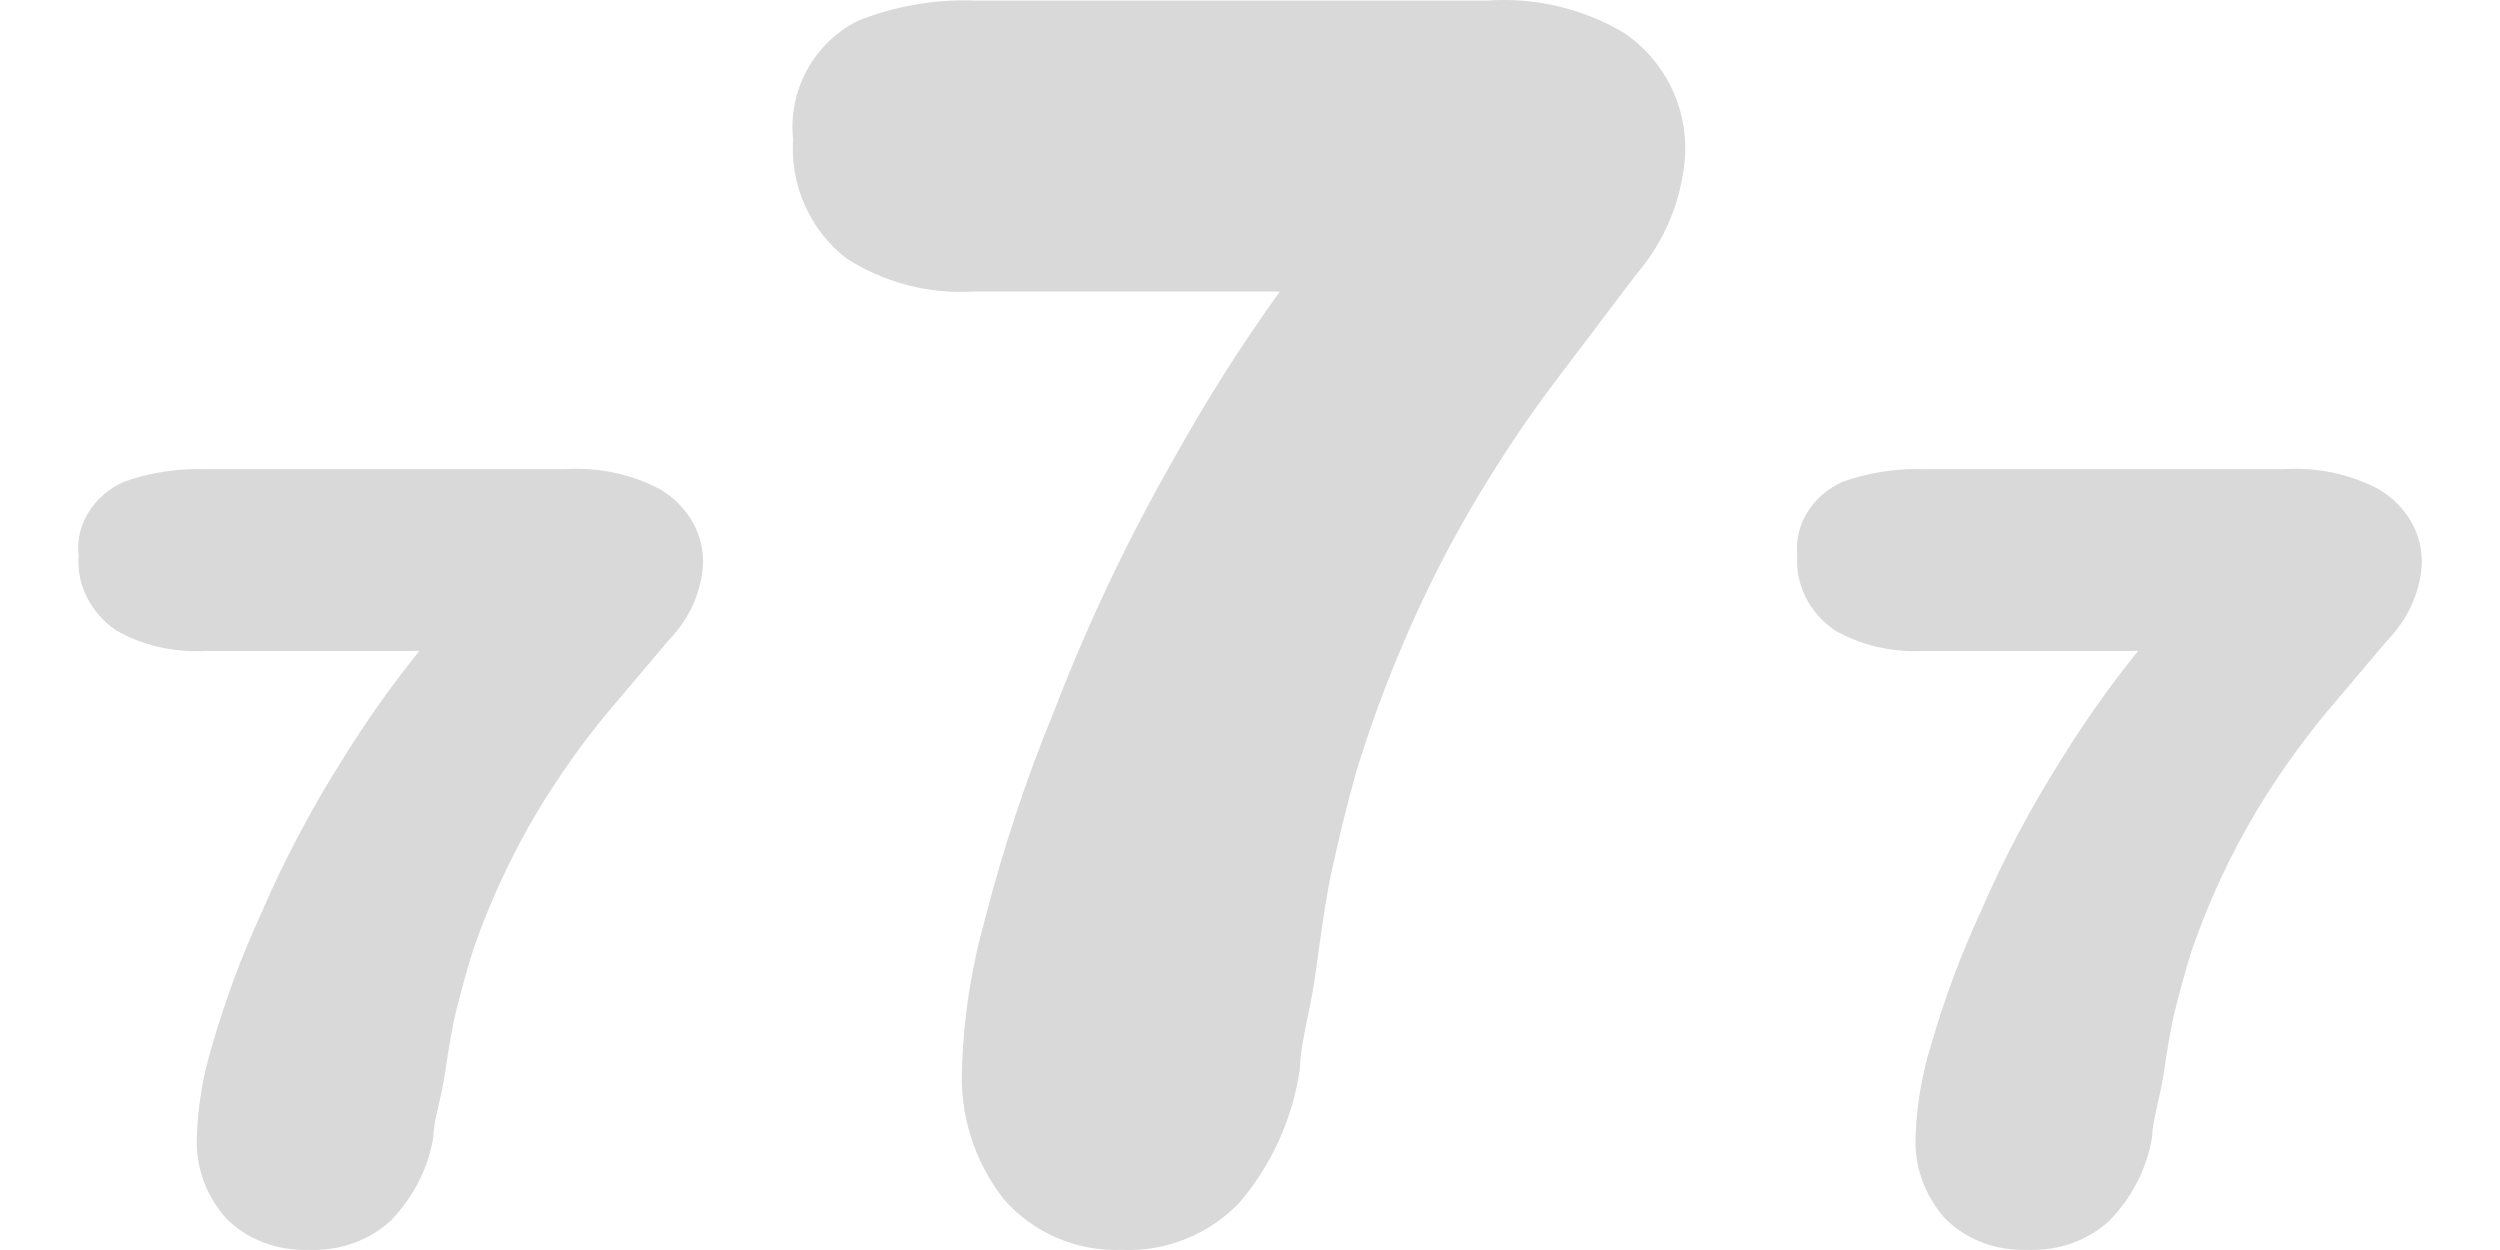 <svg width="16" height="8" viewBox="0 0 16 8" fill="none" xmlns="http://www.w3.org/2000/svg">
<path fill-rule="evenodd" clip-rule="evenodd" d="M10.392 0.209C10.127 0.053 9.821 -0.019 9.514 0.004H6.248C5.989 -0.007 5.732 0.037 5.491 0.133C5.353 0.202 5.239 0.312 5.165 0.448C5.091 0.584 5.059 0.739 5.076 0.893C5.066 1.038 5.092 1.183 5.152 1.316C5.211 1.448 5.302 1.564 5.416 1.653C5.659 1.809 5.945 1.884 6.233 1.866H8.191C7.94 2.214 7.711 2.577 7.503 2.953C7.211 3.465 6.959 3.998 6.747 4.549C6.567 4.986 6.418 5.436 6.301 5.894C6.216 6.199 6.167 6.512 6.157 6.829C6.141 7.133 6.235 7.432 6.422 7.672C6.515 7.78 6.632 7.865 6.763 7.922C6.894 7.978 7.035 8.005 7.178 7.999C7.318 8.006 7.458 7.982 7.589 7.929C7.719 7.877 7.837 7.797 7.934 7.695C8.141 7.452 8.275 7.154 8.32 6.836C8.32 6.751 8.341 6.648 8.366 6.524V6.524C8.386 6.426 8.409 6.315 8.425 6.19C8.463 5.909 8.493 5.704 8.531 5.537C8.569 5.369 8.614 5.172 8.683 4.929C8.836 4.432 9.036 3.951 9.28 3.492C9.464 3.152 9.671 2.824 9.9 2.512L10.475 1.752C10.658 1.539 10.766 1.273 10.785 0.992C10.792 0.839 10.76 0.686 10.691 0.549C10.622 0.411 10.519 0.295 10.392 0.209ZM4.224 3.131C4.039 3.033 3.824 2.988 3.61 3.003H1.323C1.143 2.996 0.962 3.023 0.794 3.083C0.697 3.126 0.618 3.195 0.566 3.28C0.513 3.365 0.492 3.462 0.503 3.558C0.496 3.649 0.515 3.74 0.556 3.822C0.598 3.905 0.661 3.978 0.741 4.033C0.911 4.131 1.111 4.177 1.313 4.166H2.684C2.508 4.384 2.347 4.611 2.202 4.845C1.998 5.166 1.821 5.499 1.673 5.843C1.547 6.116 1.443 6.397 1.36 6.684C1.301 6.874 1.267 7.07 1.26 7.268C1.249 7.458 1.314 7.645 1.445 7.795C1.511 7.862 1.592 7.916 1.684 7.951C1.776 7.986 1.875 8.003 1.974 7.999C2.073 8.003 2.171 7.989 2.262 7.956C2.353 7.923 2.436 7.873 2.504 7.809C2.649 7.657 2.743 7.471 2.774 7.273C2.774 7.22 2.788 7.155 2.806 7.078C2.82 7.016 2.836 6.947 2.848 6.869C2.874 6.693 2.895 6.565 2.922 6.46C2.948 6.356 2.98 6.232 3.028 6.08C3.135 5.77 3.275 5.469 3.446 5.183C3.575 4.97 3.72 4.765 3.88 4.57L4.282 4.095C4.41 3.962 4.486 3.795 4.499 3.62C4.504 3.524 4.482 3.429 4.434 3.343C4.385 3.257 4.313 3.184 4.224 3.131ZM14.61 3.003C14.825 2.988 15.039 3.033 15.224 3.131C15.313 3.184 15.385 3.257 15.434 3.343C15.482 3.429 15.504 3.524 15.499 3.62C15.486 3.795 15.41 3.962 15.282 4.095L14.88 4.57C14.72 4.765 14.575 4.97 14.446 5.183C14.275 5.469 14.135 5.77 14.028 6.08C13.98 6.232 13.948 6.356 13.922 6.46C13.895 6.565 13.874 6.693 13.848 6.869C13.836 6.947 13.82 7.016 13.806 7.078C13.789 7.155 13.774 7.22 13.774 7.273C13.743 7.471 13.649 7.657 13.504 7.809C13.436 7.873 13.353 7.923 13.262 7.956C13.171 7.989 13.073 8.003 12.974 7.999C12.875 8.003 12.775 7.986 12.684 7.951C12.592 7.916 12.511 7.862 12.445 7.795C12.315 7.645 12.249 7.458 12.26 7.268C12.267 7.07 12.301 6.874 12.36 6.684C12.443 6.397 12.547 6.116 12.673 5.843C12.821 5.499 12.998 5.166 13.202 4.845C13.347 4.611 13.508 4.384 13.684 4.166H12.313C12.111 4.177 11.911 4.131 11.741 4.033C11.661 3.978 11.598 3.905 11.556 3.822C11.515 3.74 11.496 3.649 11.503 3.558C11.492 3.462 11.514 3.365 11.566 3.28C11.618 3.195 11.697 3.126 11.794 3.083C11.962 3.023 12.143 2.996 12.323 3.003H14.61Z" fill="#D9D9D9"/>
</svg>

